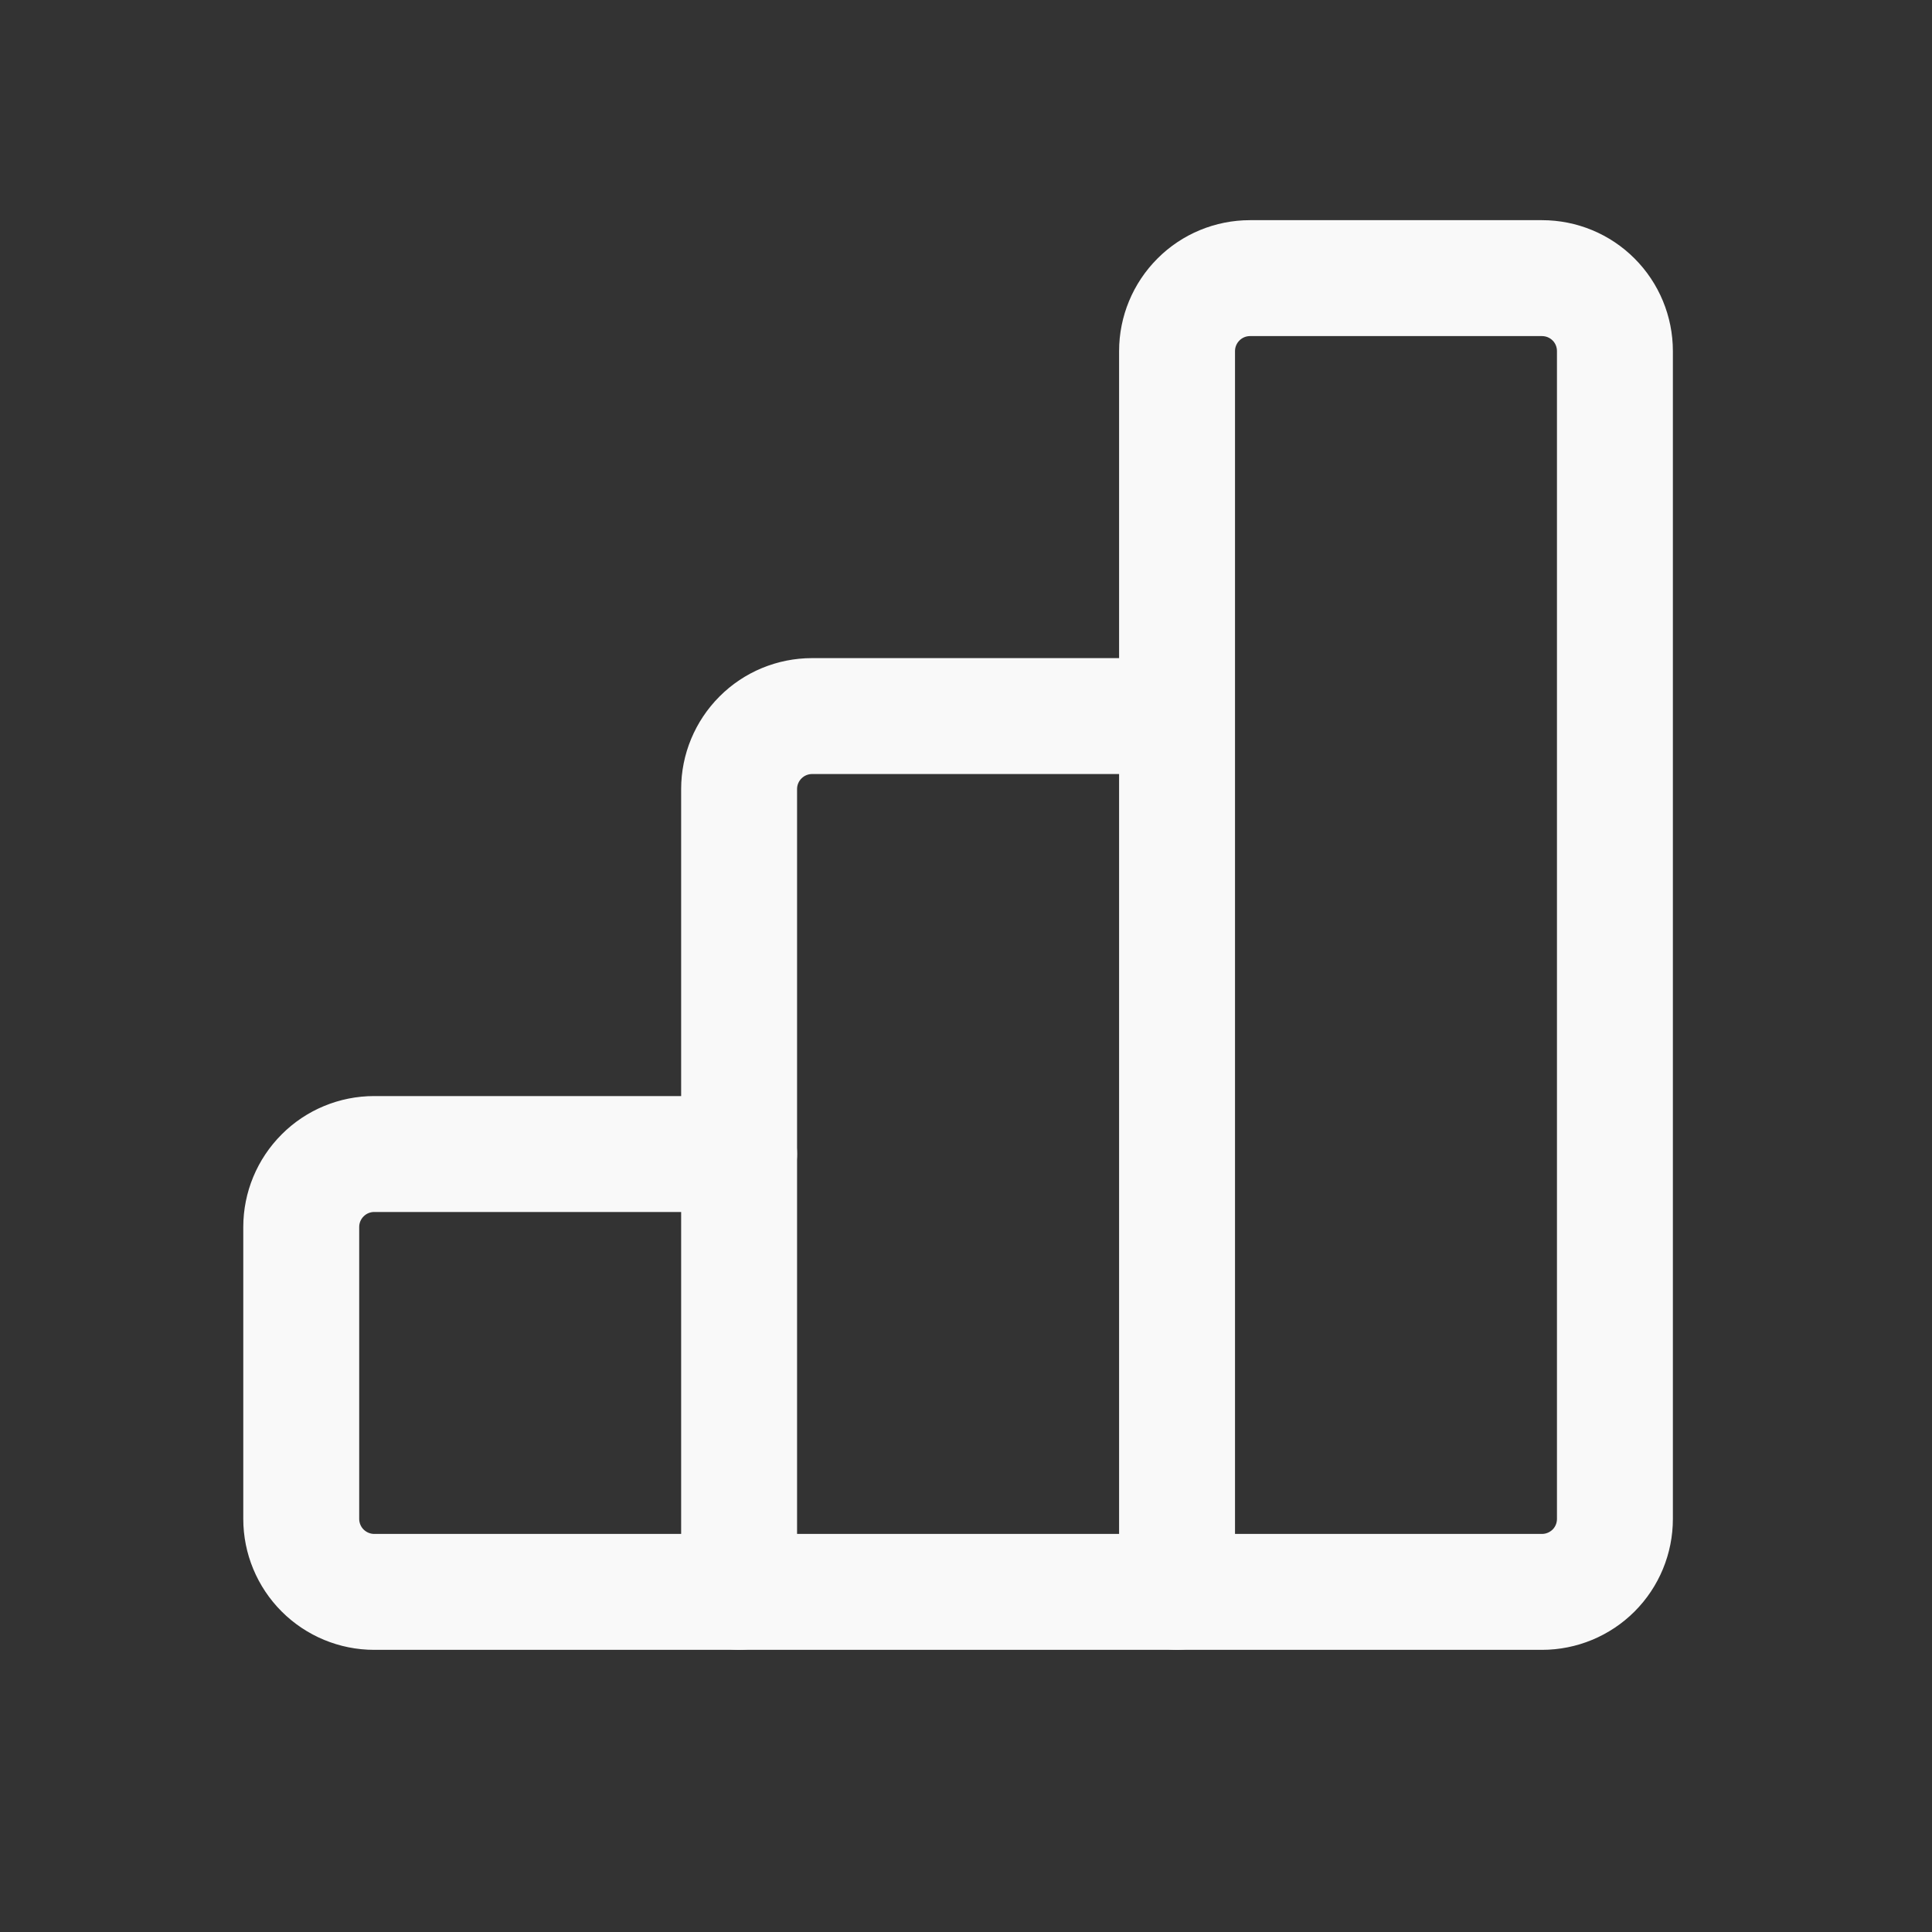 <svg width="25" height="25" viewBox="0 0 25 25" fill="none" xmlns="http://www.w3.org/2000/svg">
<rect x="0" y="0" width="25" height="25" fill="#333333" stroke="none"/>
<path fill-rule="evenodd" clip-rule="evenodd" d="M4.842 15.683C4.791 15.683 4.742 15.703 4.705 15.74C4.669 15.776 4.648 15.825 4.648 15.877V19.655C4.648 19.706 4.669 19.756 4.705 19.792C4.742 19.828 4.791 19.849 4.842 19.849H9.565C9.98 19.849 10.315 20.185 10.315 20.599C10.315 21.013 9.98 21.349 9.565 21.349H4.842C4.393 21.349 3.962 21.17 3.645 20.853C3.327 20.535 3.148 20.104 3.148 19.655V15.877C3.148 15.428 3.327 14.997 3.645 14.679C3.962 14.361 4.393 14.183 4.842 14.183H9.564C9.979 14.183 10.314 14.519 10.314 14.933C10.314 15.347 9.979 15.683 9.564 15.683H4.842Z" fill="#F9F9F9"/>
<path fill-rule="evenodd" clip-rule="evenodd" d="M14.978 3.345C15.295 3.027 15.726 2.849 16.175 2.849H19.953C20.403 2.849 20.834 3.027 21.151 3.345C21.469 3.663 21.647 4.094 21.647 4.543V19.655C21.647 20.104 21.469 20.535 21.151 20.853C20.834 21.17 20.403 21.349 19.953 21.349H15.231C14.817 21.349 14.481 21.013 14.481 20.599V4.543C14.481 4.094 14.66 3.663 14.978 3.345ZM16.175 4.349C16.124 4.349 16.075 4.369 16.038 4.406C16.002 4.442 15.981 4.491 15.981 4.543V19.849H19.953C20.005 19.849 20.054 19.828 20.091 19.792C20.127 19.756 20.147 19.706 20.147 19.655V4.543C20.147 4.491 20.127 4.442 20.091 4.406C20.054 4.369 20.005 4.349 19.953 4.349H16.175Z" fill="#F9F9F9"/>
<path fill-rule="evenodd" clip-rule="evenodd" d="M10.508 10.016C10.457 10.016 10.408 10.036 10.371 10.073C10.335 10.109 10.314 10.158 10.314 10.21V19.849H15.231C15.646 19.849 15.981 20.185 15.981 20.599C15.981 21.013 15.646 21.349 15.231 21.349H9.565C9.151 21.349 8.814 21.013 8.814 20.599V10.21C8.814 9.761 8.993 9.33 9.311 9.012C9.628 8.694 10.059 8.516 10.508 8.516H15.23C15.645 8.516 15.98 8.852 15.98 9.266C15.98 9.68 15.645 10.016 15.23 10.016H10.508Z" fill="#F9F9F9"/>
</svg>
